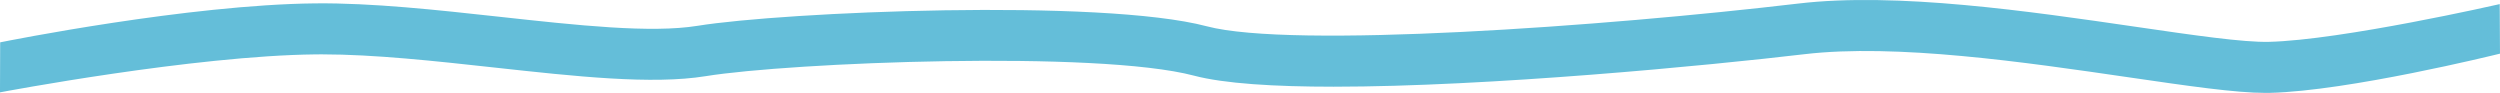 <svg xmlns="http://www.w3.org/2000/svg" width="1480.109" height="55" viewBox="0 0 1480.109 55"><path d="M1341.47 55c-17.922 0-46.006-4.1-81.121-9.22-61.385-8.955-137.777-20.095-192.115-13.685-56.879 6.717-186.74 19.234-278.648 19.236-35.217 0-64.848-1.838-82.684-6.543-57.283-15.117-238.7-7.854-289.076.3-31.725 5.136-77.141.151-125.225-5.122-34.934-3.832-71.012-7.79-102.09-7.79q-1.831 0-3.637.02c-72.123.746-185.8 22.265-186.875 22.481l.109-29.614c4.518-.911 111.49-22.293 186.457-23.068 33.678-.353 72.111 3.869 109.287 7.947 46.02 5.047 89.486 9.816 117.205 5.327 50.986-8.252 238.512-16.307 301.457.3 50.348 13.286 235.105.117 350.221-13.474 58.244-6.882 136.8 4.583 199.92 13.791 34.055 4.967 63.414 9.25 78.68 8.886 43.027-1.057 135.752-22.132 136.615-22.345l.158 29.331c-3.641.9-89.756 22.071-136.043 23.207-.837.024-1.706.035-2.595.035z" fill="#64bed9"/></svg>